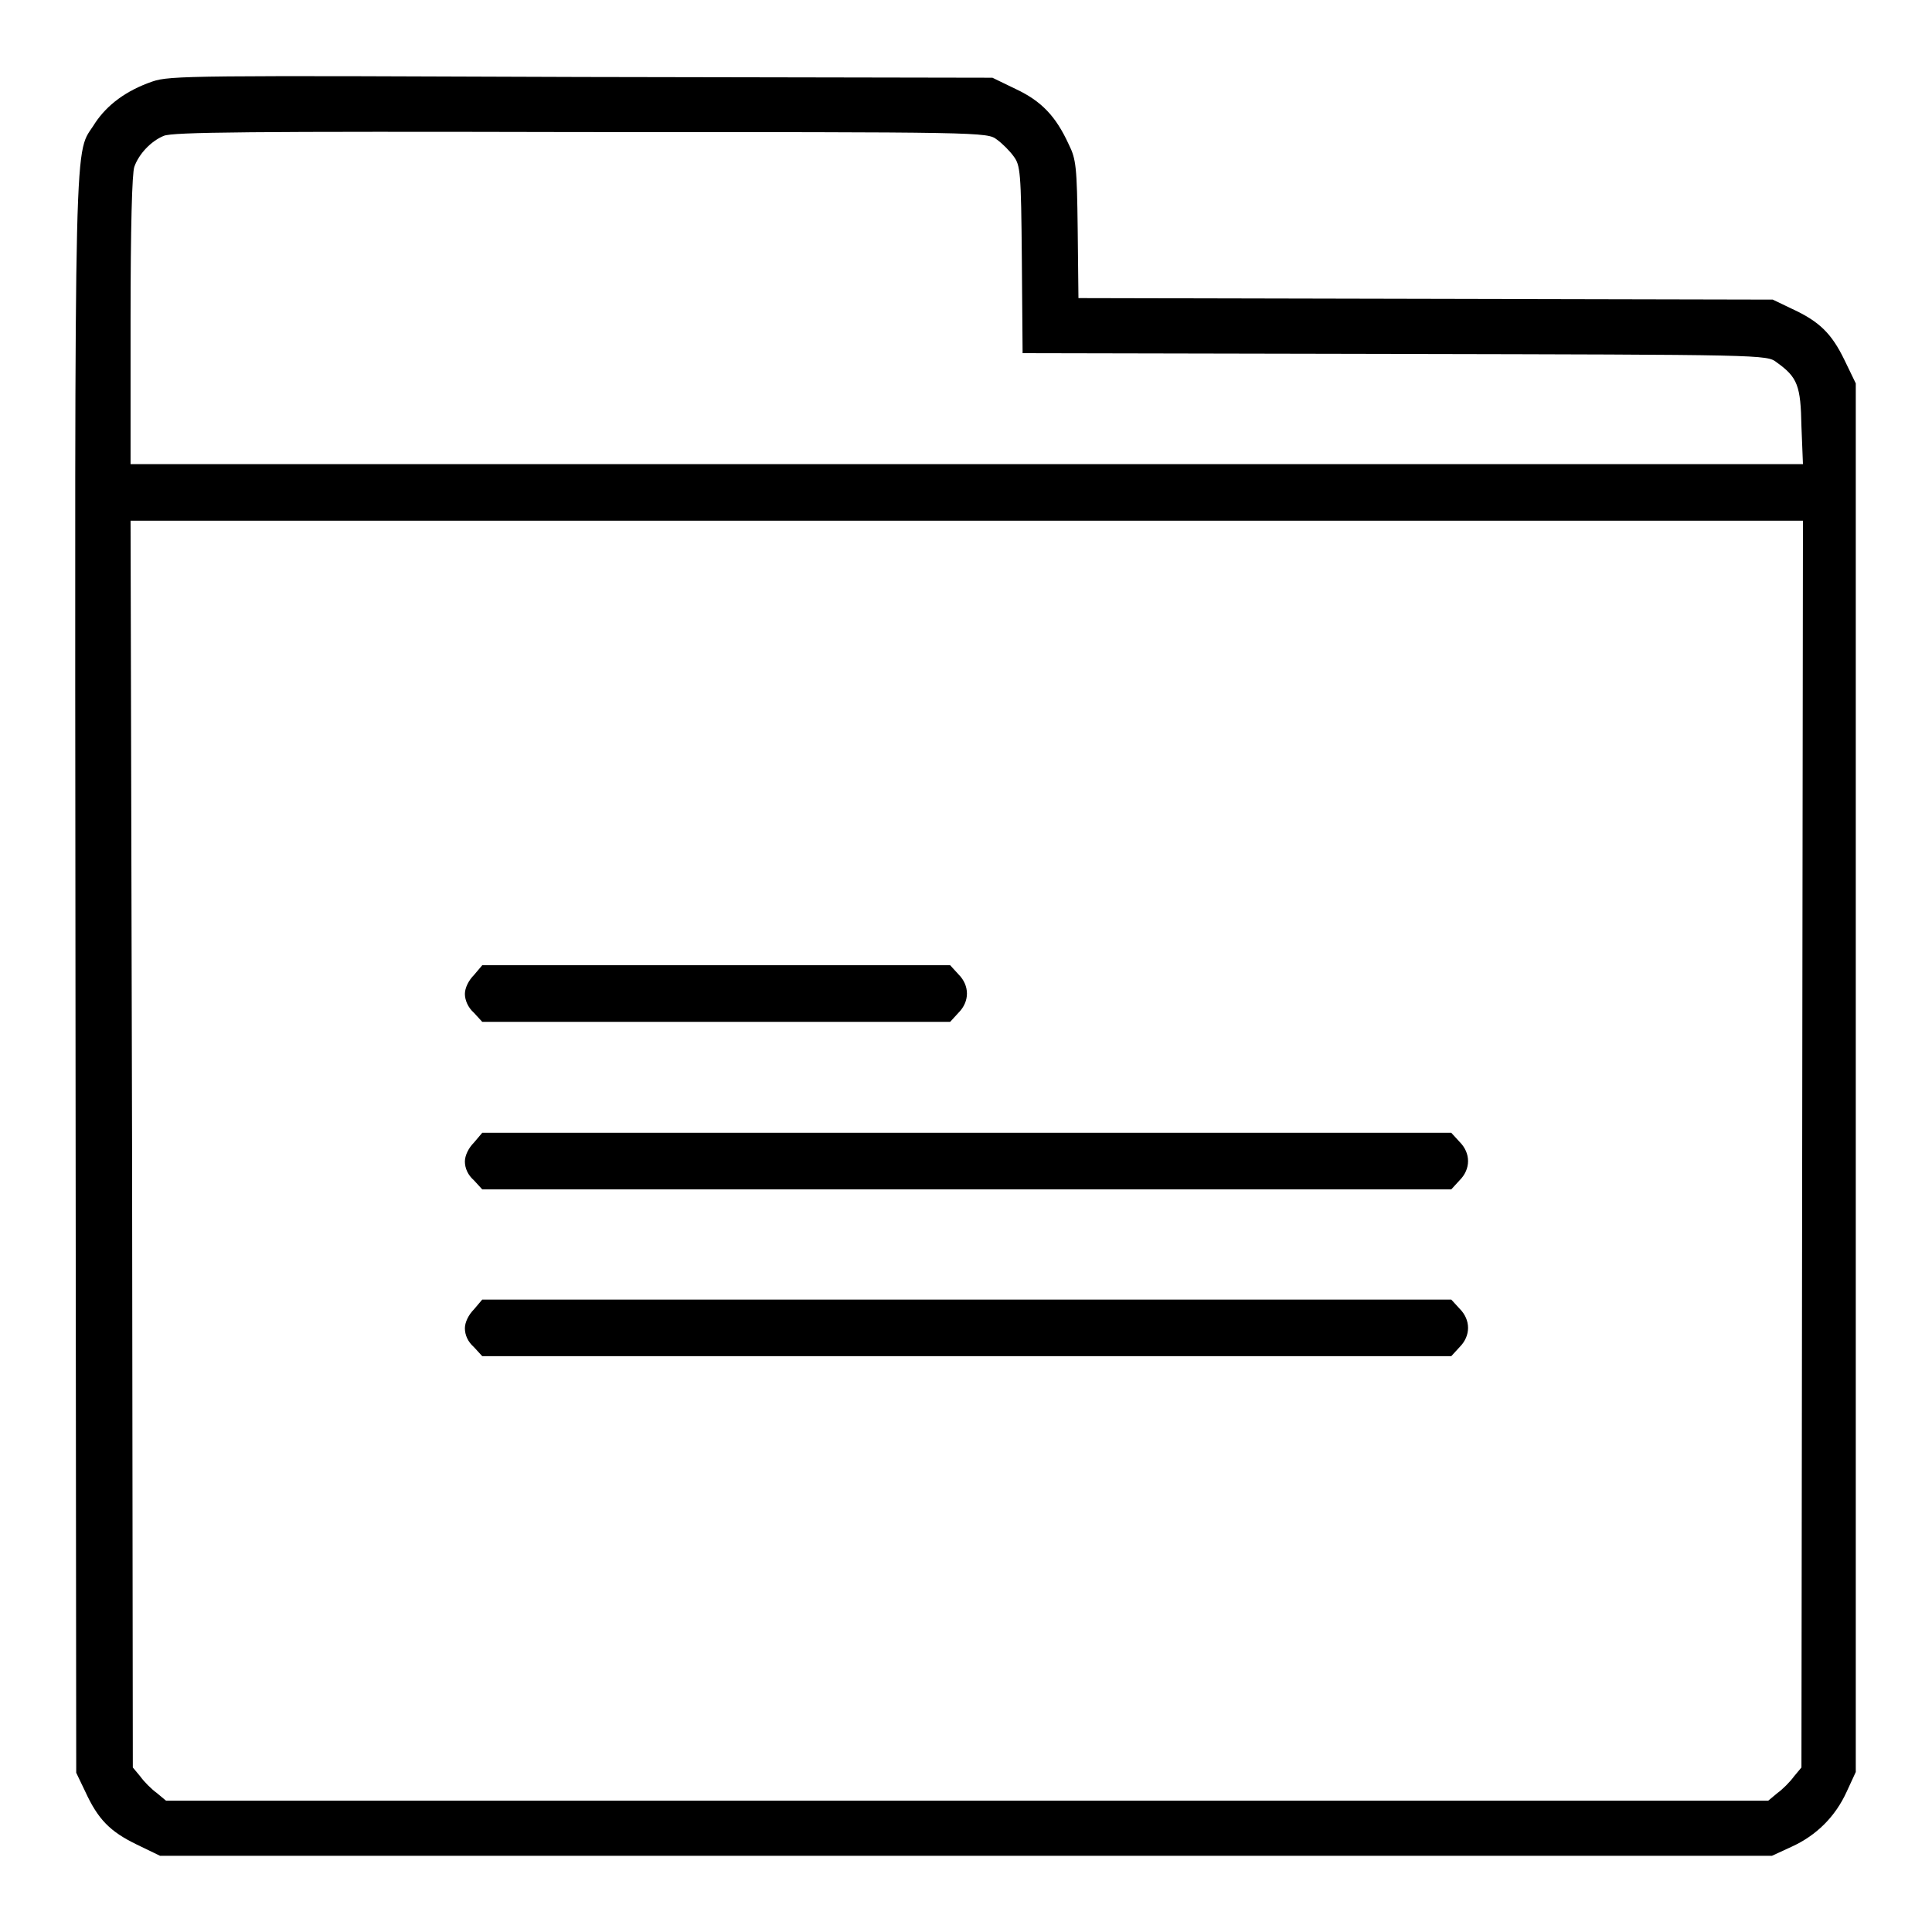 <?xml version="1.0" encoding="utf-8"?>
<!-- Svg Vector Icons : http://www.onlinewebfonts.com/icon -->
<!DOCTYPE svg PUBLIC "-//W3C//DTD SVG 1.1//EN" "http://www.w3.org/Graphics/SVG/1.1/DTD/svg11.dtd">
<svg version="1.1" xmlns="http://www.w3.org/2000/svg" xmlns:xlink="http://www.w3.org/1999/xlink" x="0px" y="0px" viewBox="0 0 256 256" enable-background="new 0 0 256 256" xml:space="preserve">
<g><g><g><path fill="#000000" d="M20.2,10.8c-3.5,1.2-6,3.1-7.6,5.5C9.8,20.9,9.9,12.8,10,129l0.1,105.9l1.2,2.5c1.7,3.7,3.3,5.3,6.8,7l3.1,1.5h106.8h106.8l2.6-1.2c3.3-1.5,5.8-4,7.3-7.3l1.2-2.6v-92.1V50.8l-1.5-3.1c-1.7-3.5-3.3-5.1-7-6.8l-2.5-1.2l-46-0.1l-46-0.1l-0.1-9.1c-0.1-8.3-0.2-9.3-1.2-11.3c-1.7-3.7-3.6-5.7-7-7.3l-3.1-1.5l-54.5-0.1C25.7,10,22.5,10,20.2,10.8z M132.1,18.5c0.7,0.5,1.7,1.5,2.2,2.2c0.9,1.2,1,2,1.1,13.7l0.1,12.4l49.3,0.1c49,0.1,49.3,0.1,50.6,1.1c2.8,2,3.2,3.1,3.3,8.5l0.2,5H128.1H17.3V42.5c0-12.5,0.2-19.6,0.5-20.4c0.6-1.7,2.2-3.4,3.9-4.1c1.2-0.5,11.1-0.6,55.2-0.5C130.5,17.5,130.8,17.5,132.1,18.5z M238.8,151.6l-0.1,82.6l-1,1.2c-0.5,0.7-1.5,1.7-2.2,2.2l-1.2,1H128.1H22l-1.2-1c-0.7-0.5-1.7-1.5-2.2-2.2l-1-1.2l-0.1-82.6L17.3,69h110.8h110.8L238.8,151.6z"/><path fill="#000000" d="M62.8,129.2c-0.7,0.7-1.2,1.7-1.2,2.5s0.4,1.8,1.2,2.5l1.1,1.2h31h31l1.1-1.2c1.5-1.5,1.5-3.6,0-5.1l-1.1-1.2h-31h-31L62.8,129.2z"/><path fill="#000000" d="M62.8,151.4c-0.7,0.7-1.2,1.7-1.2,2.5c0,0.9,0.4,1.8,1.2,2.5l1.1,1.2h64.2h64.2l1.1-1.2c1.5-1.5,1.5-3.6,0-5.1l-1.1-1.2h-64.2H63.9L62.8,151.4z"/><path fill="#000000" d="M62.8,173.5c-0.7,0.7-1.2,1.7-1.2,2.5c0,0.9,0.4,1.8,1.2,2.5l1.1,1.2h64.2h64.2l1.1-1.2c1.5-1.5,1.5-3.6,0-5.1l-1.1-1.2h-64.2H63.9L62.8,173.5z"/></g></g></g>
</svg>